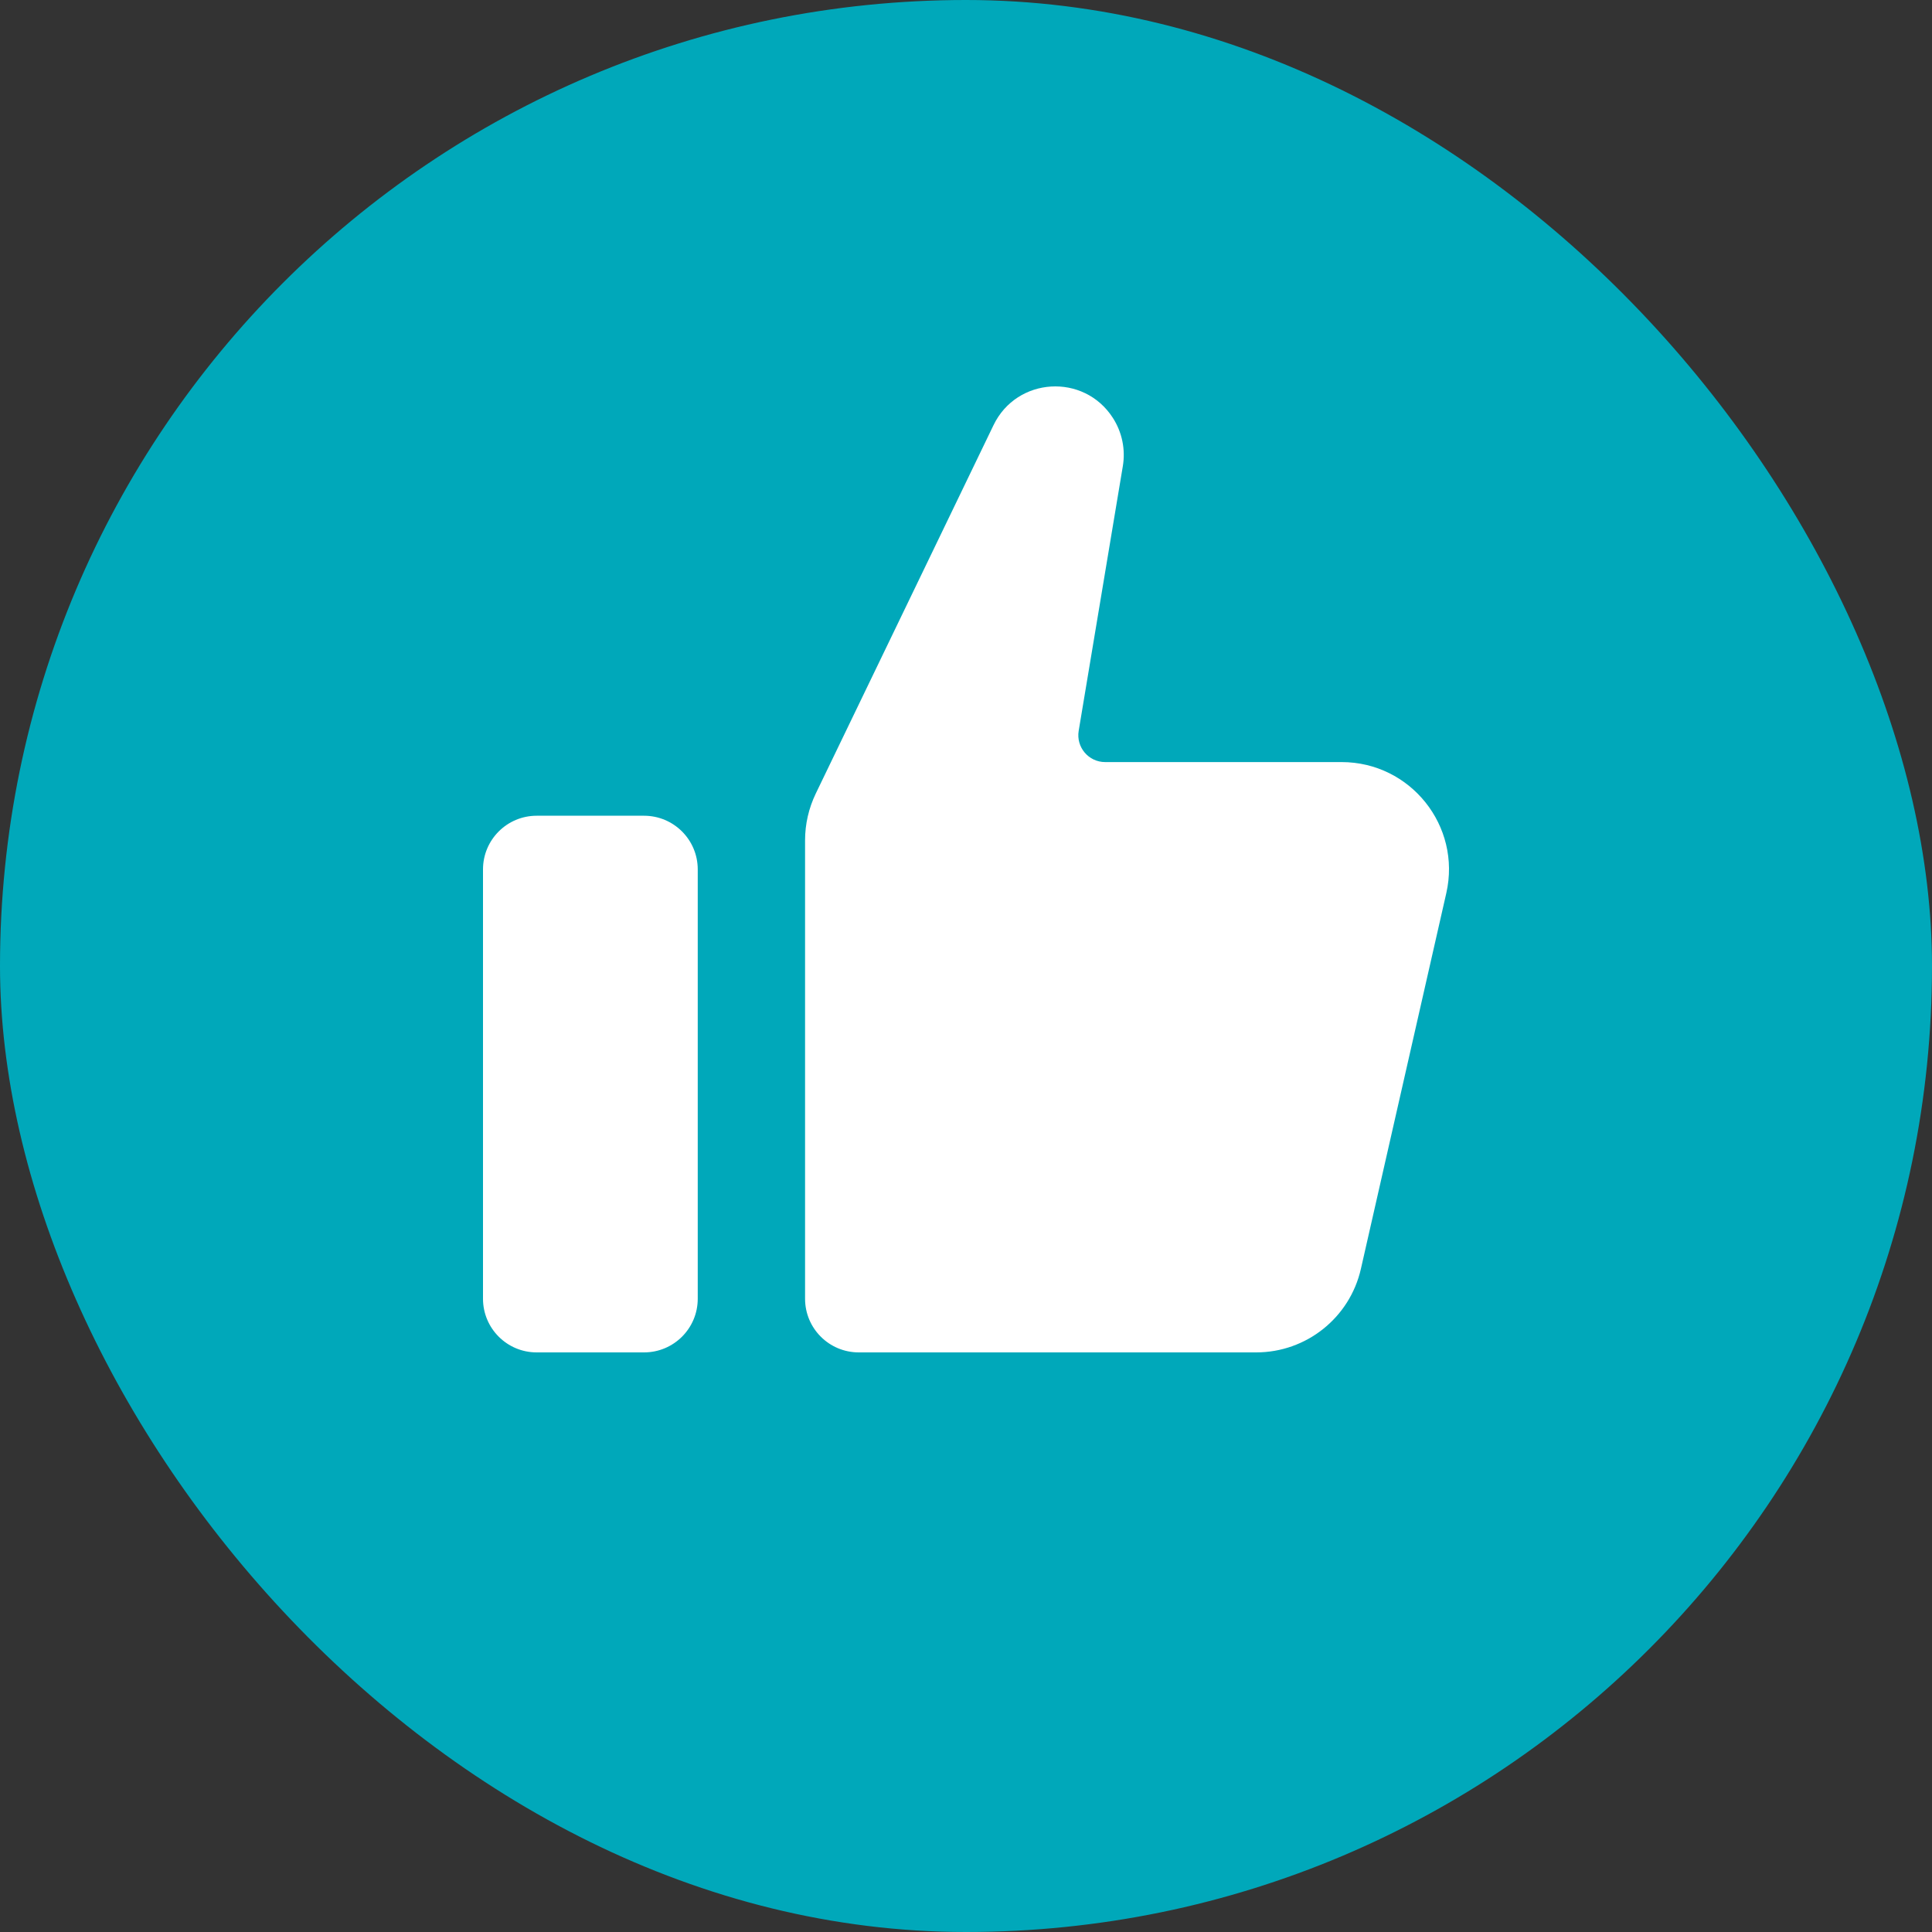 <svg width="40" height="40" viewBox="0 0 40 40" fill="none" xmlns="http://www.w3.org/2000/svg">
<rect x="0" y="0" width="40" height="40" fill="#333333" stroke="none"/>
<rect width="40" height="40" rx="20" fill="#00A8BA"/>
<path d="M10 18C10 17.386 10.498 16.889 11.111 16.889H13.334C13.948 16.889 14.446 17.386 14.446 18V26.889C14.446 27.503 13.948 28 13.334 28H11.111C10.498 28 10 27.503 10 26.889V18Z" fill="white"/>
<path d="M26.008 28H17.78C17.166 28 16.668 27.503 16.668 26.889V17.397C16.668 17.062 16.744 16.733 16.889 16.431L20.57 8.802C21.051 7.804 22.44 7.719 23.04 8.651C23.231 8.947 23.305 9.304 23.247 9.651L22.333 15.131C22.277 15.47 22.538 15.778 22.881 15.778H27.776C29.203 15.778 30.26 17.102 29.944 18.492L28.176 26.27C27.946 27.282 27.046 28 26.008 28Z" fill="white"/>
</svg>
